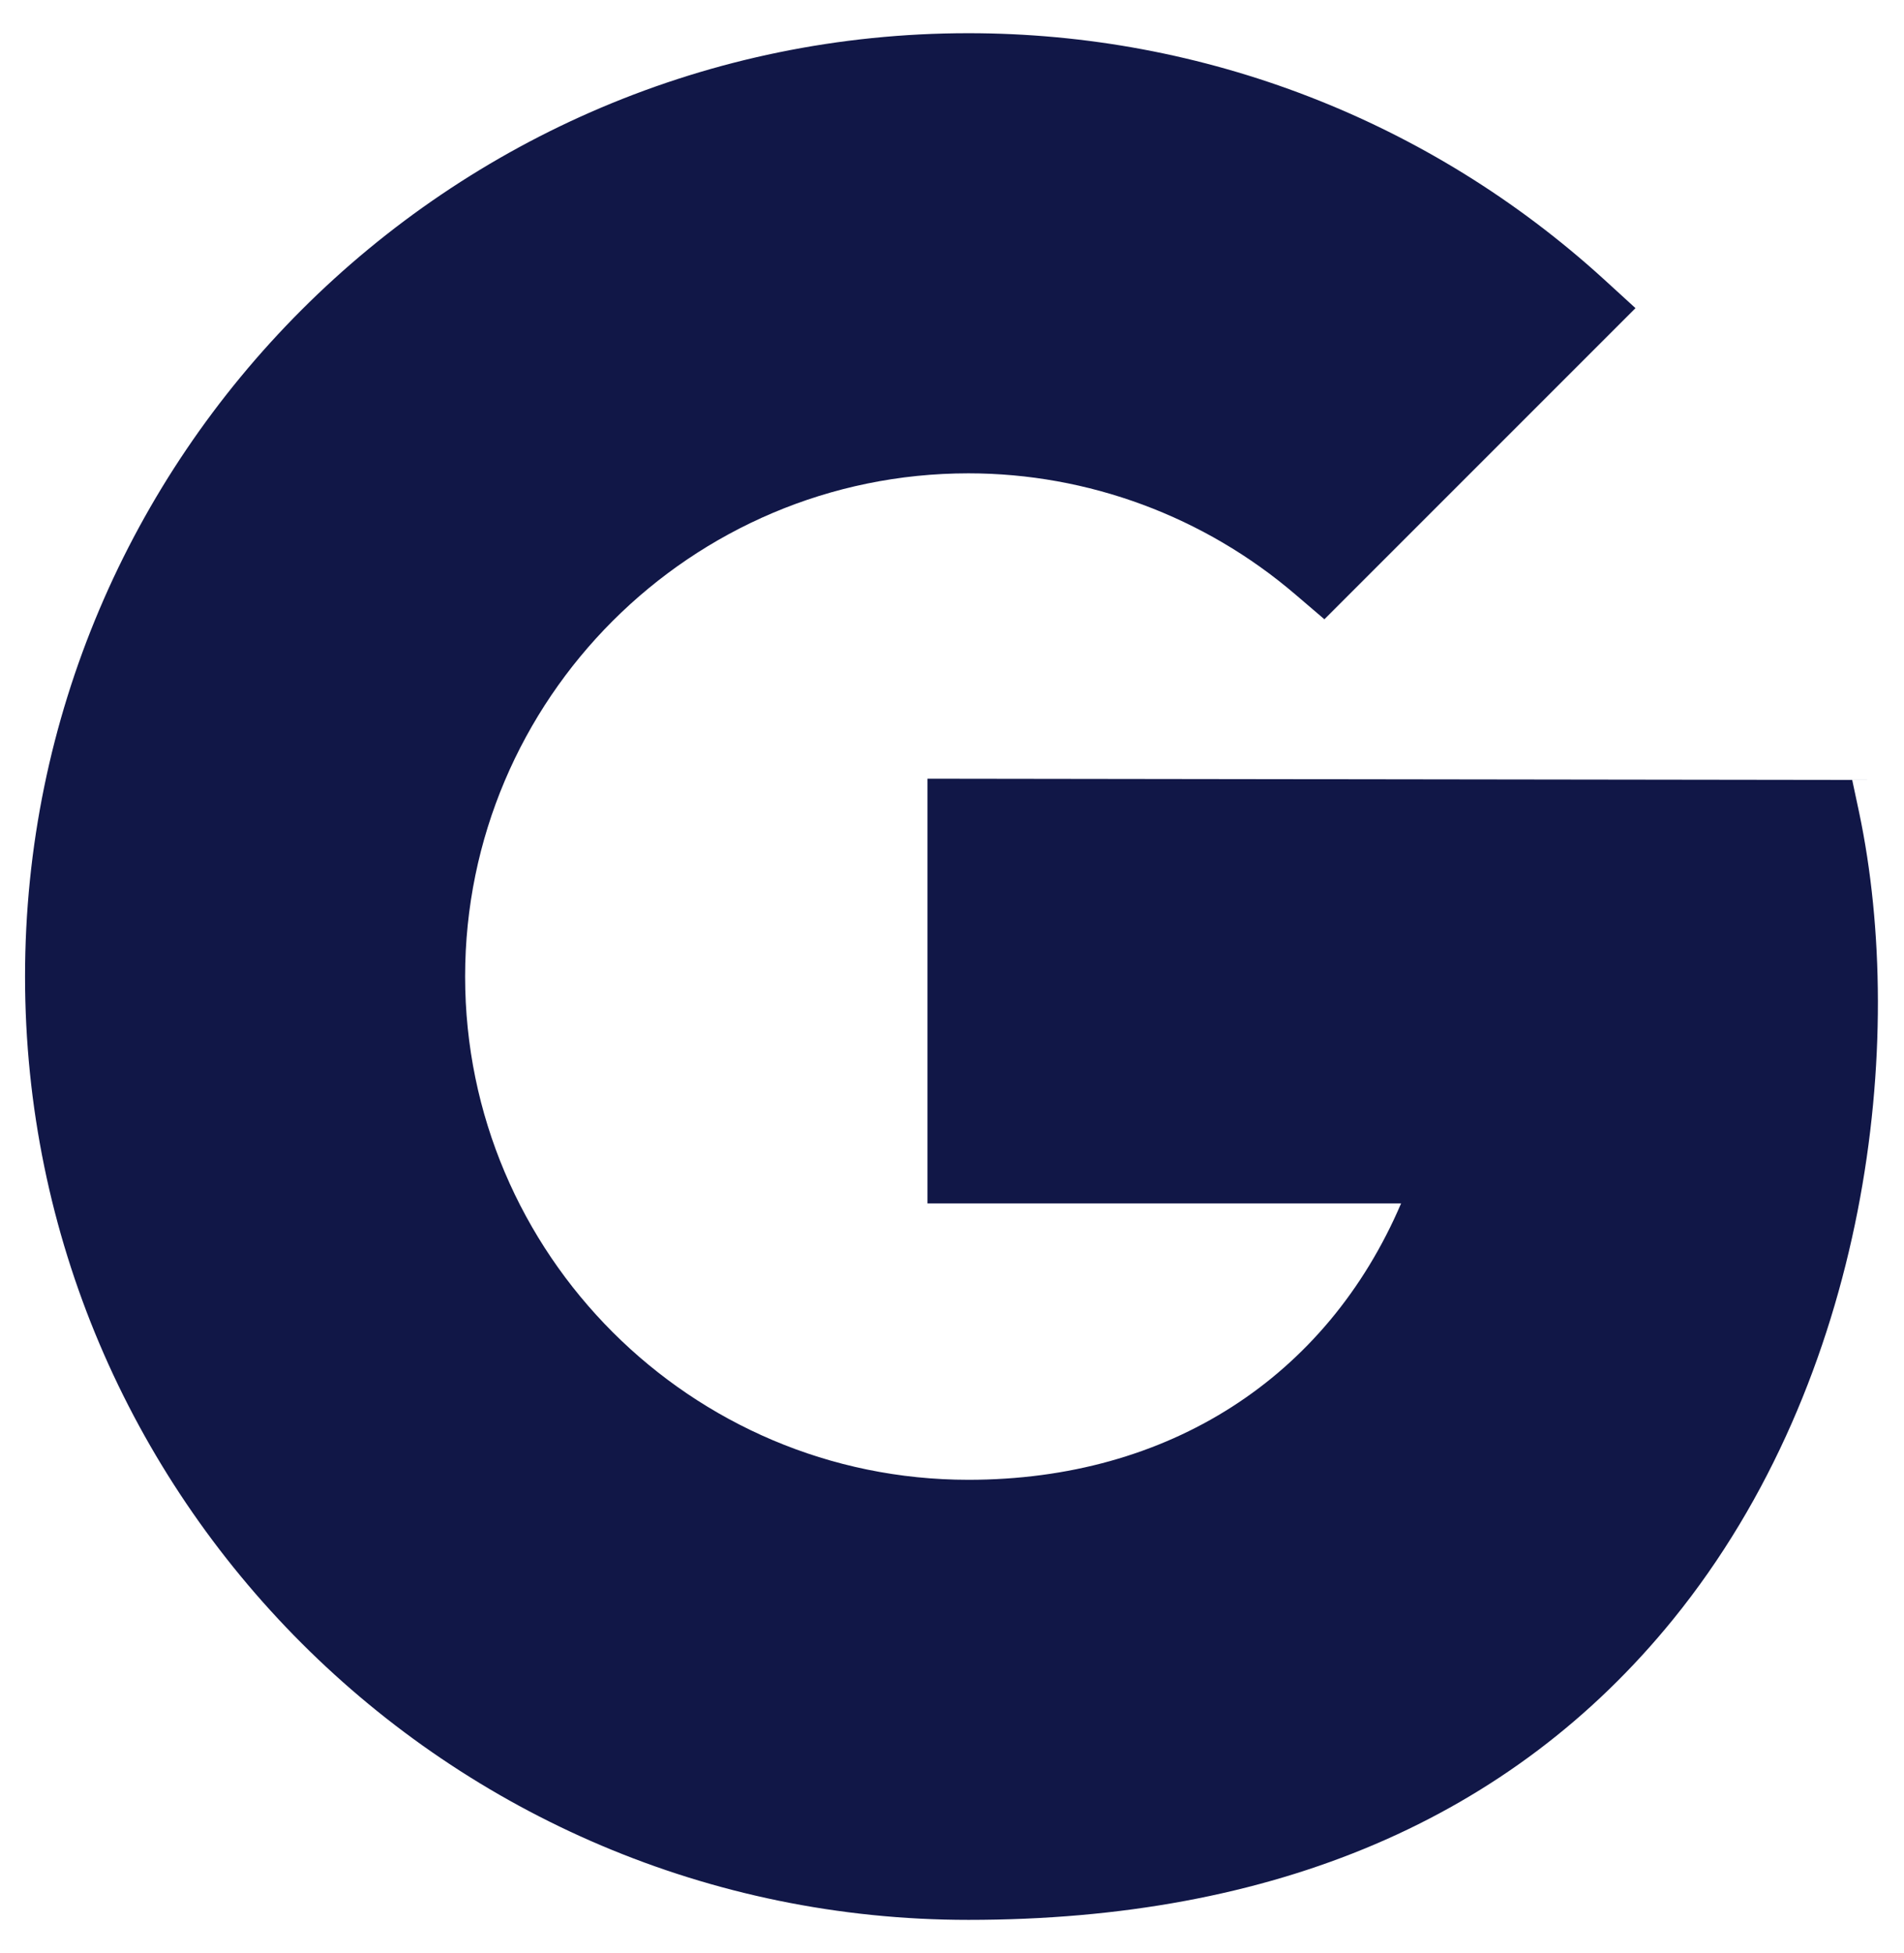 <svg xmlns="http://www.w3.org/2000/svg" width="39" height="40" viewBox="0 0 39 40" fill="none"><path d="M19.837 39.32C9.182 39.32 0.513 30.654 0.513 20C0.513 9.346 9.182 0.68 19.837 0.68C24.663 0.68 29.283 2.468 32.85 5.717L33.5 6.311L27.128 12.683L26.537 12.178C24.667 10.576 22.288 9.694 19.837 9.694C14.154 9.694 9.527 14.317 9.527 20C9.527 25.683 14.154 30.307 19.837 30.307C23.935 30.307 27.174 28.213 28.699 24.646H18.997V15.948L37.939 15.974L38.081 16.64C39.068 21.329 38.277 28.226 34.274 33.161C30.96 37.246 26.104 39.32 19.837 39.32Z" fill="#111747"></path></svg>